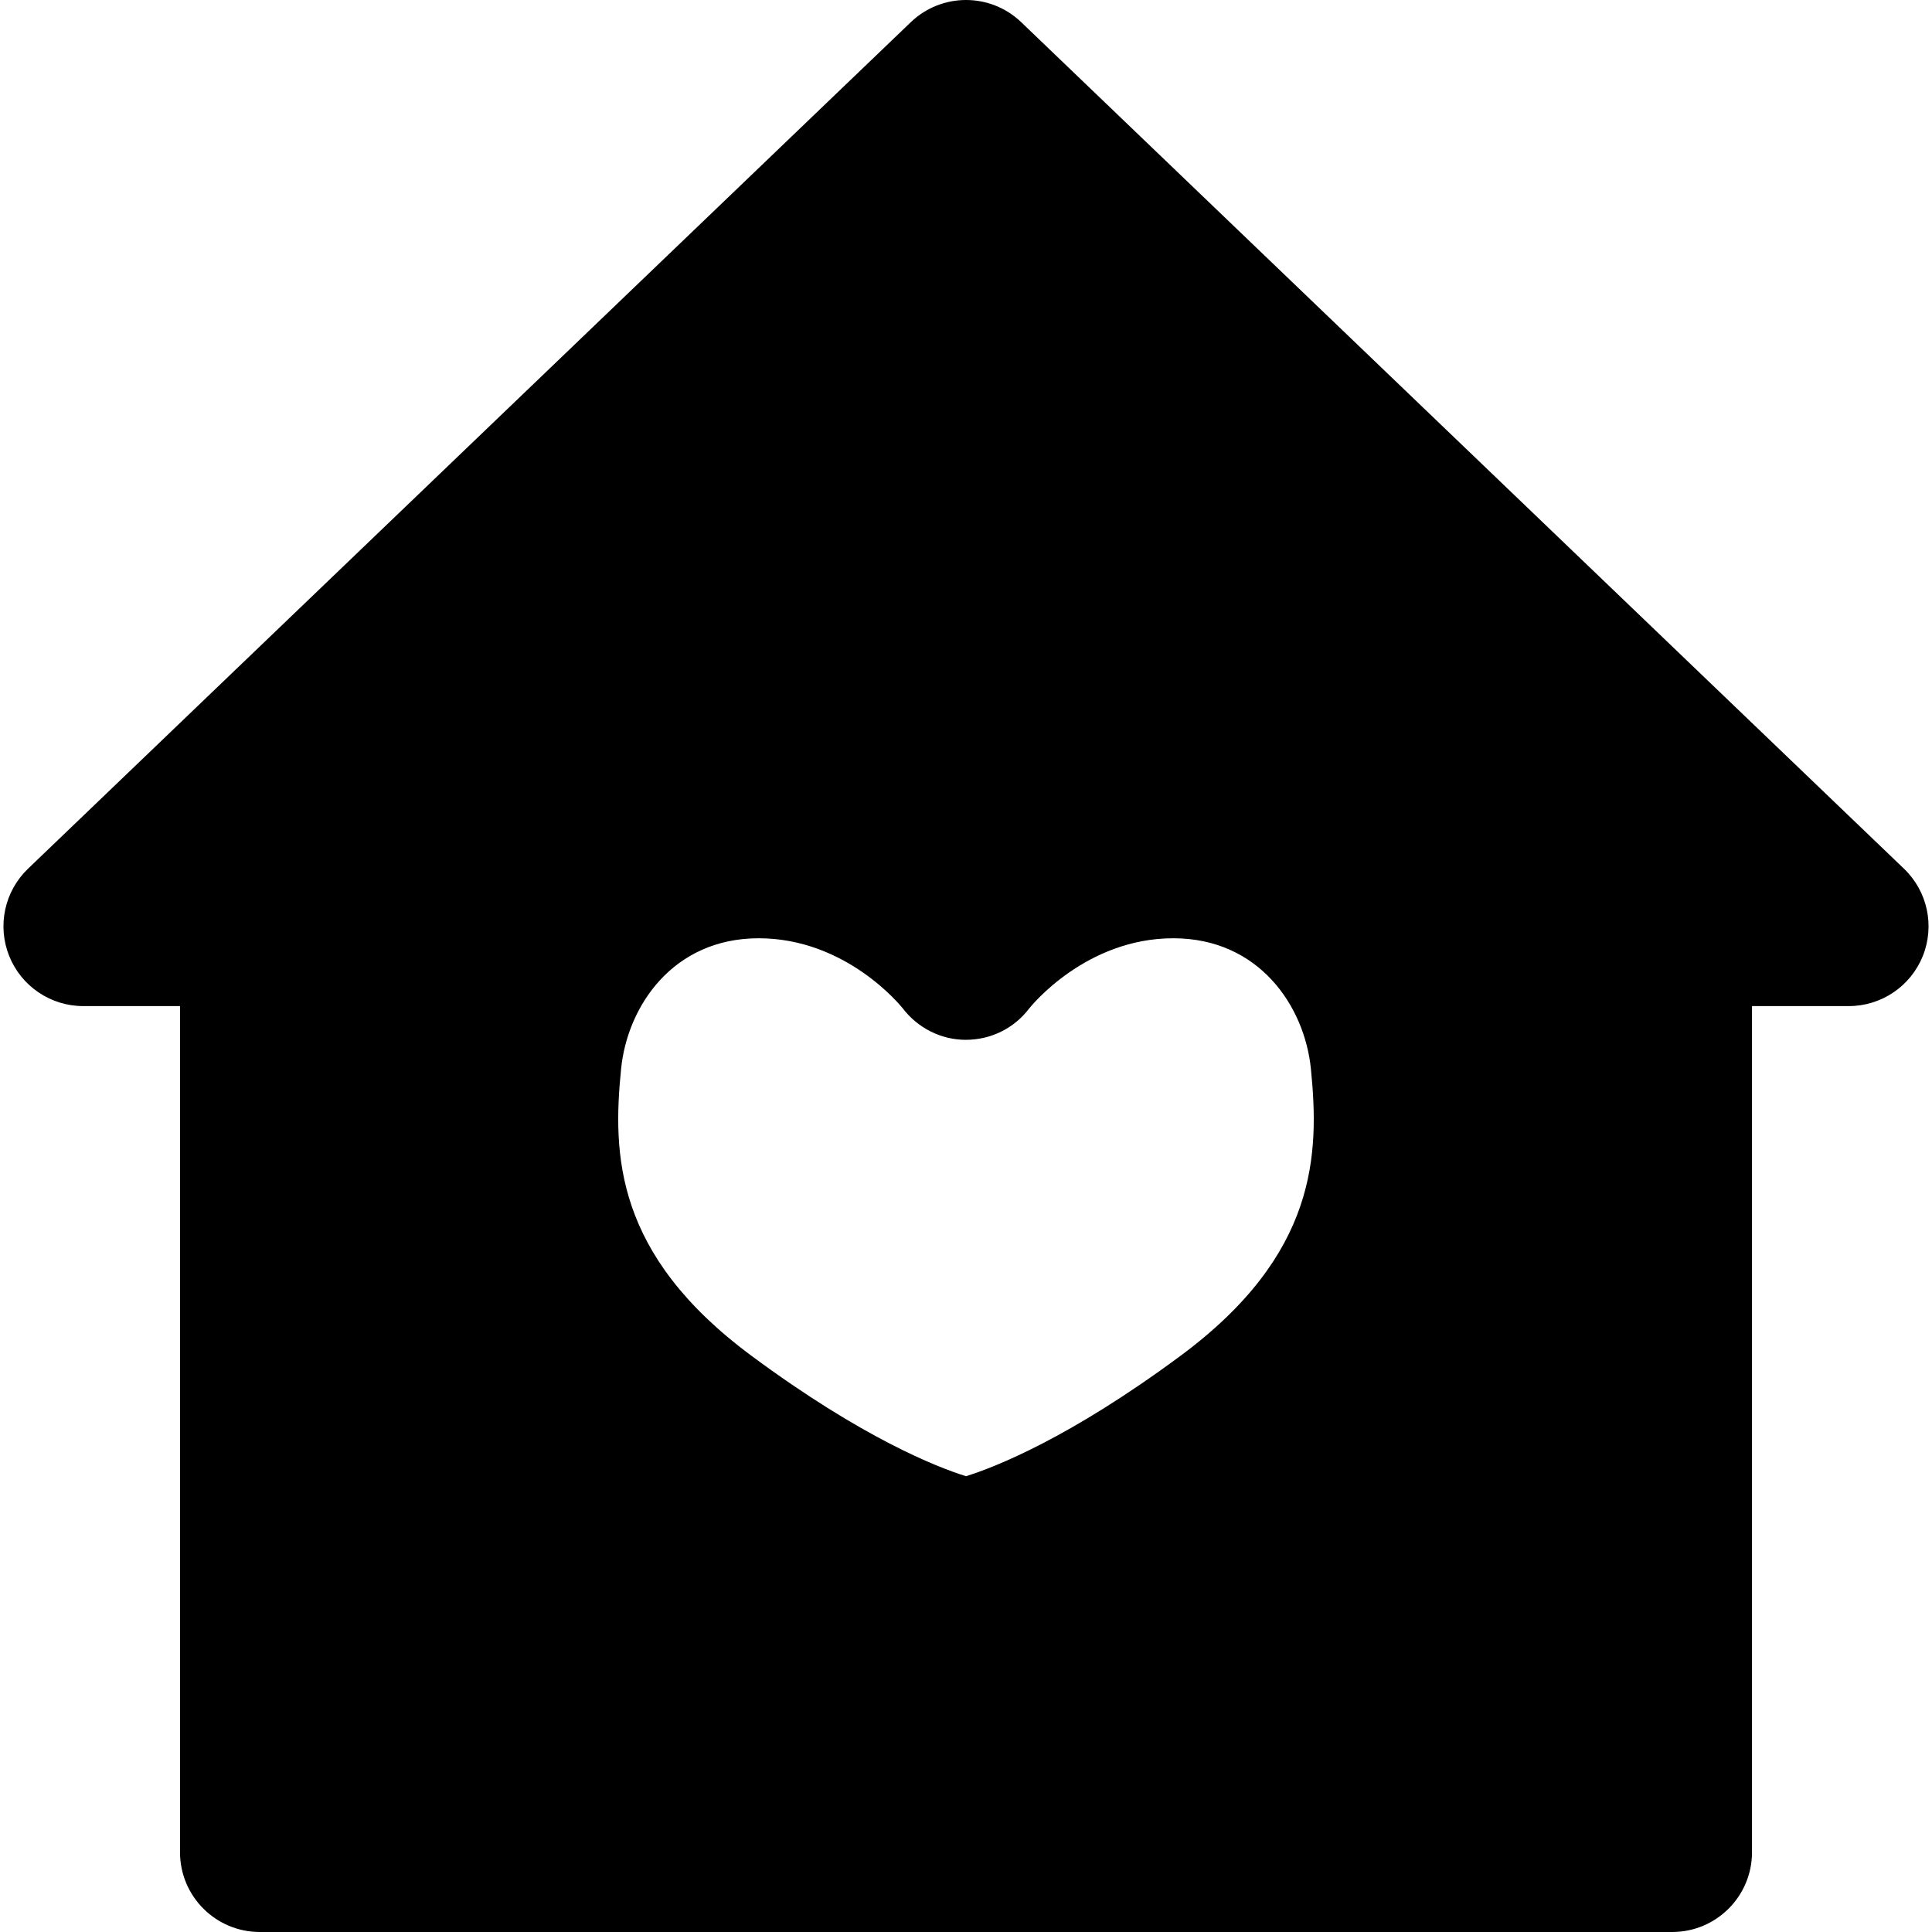 <?xml version="1.0" encoding="UTF-8"?> <!-- Generator: Adobe Illustrator 17.1.0, SVG Export Plug-In . SVG Version: 6.00 Build 0) --> <svg xmlns="http://www.w3.org/2000/svg" xmlns:xlink="http://www.w3.org/1999/xlink" id="Capa_1" x="0px" y="0px" viewBox="0 0 181.587 181.587" style="enable-background:new 0 0 181.587 181.587;" xml:space="preserve"> <path style="fill:#000001;" d="M178.953,81.649L95.985,2.087c-2.901-2.783-7.48-2.783-10.382,0L2.634,81.649 c-2.21,2.119-2.91,5.369-1.768,8.21c1.142,2.842,3.897,4.703,6.959,4.703h9.094v79.525c0,4.143,3.358,7.5,7.5,7.5h132.75 c4.142,0,7.5-3.357,7.5-7.5V94.562h9.094c3.062,0,5.817-1.861,6.959-4.703C181.863,87.018,181.164,83.768,178.953,81.649z M110.981,127.412c-10.47,7.762-17.469,10.485-20.187,11.337c-2.718-0.852-9.717-3.575-20.187-11.336 c-12.821-9.506-13.036-18.895-12.231-26.947c0.591-5.914,4.89-12.279,12.931-12.279c8.218,0,13.35,6.348,13.521,6.563 c1.419,1.861,3.604,2.982,5.944,2.982c2.34,0,4.525-1.065,5.944-2.927c0.214-0.271,5.346-6.618,13.564-6.618 c8.04,0,12.339,6.365,12.931,12.279C124.016,108.518,123.801,117.907,110.981,127.412z"></path> <g> </g> <g> </g> <g> </g> <g> </g> <g> </g> <g> </g> <g> </g> <g> </g> <g> </g> <g> </g> <g> </g> <g> </g> <g> </g> <g> </g> <g> </g> </svg> 